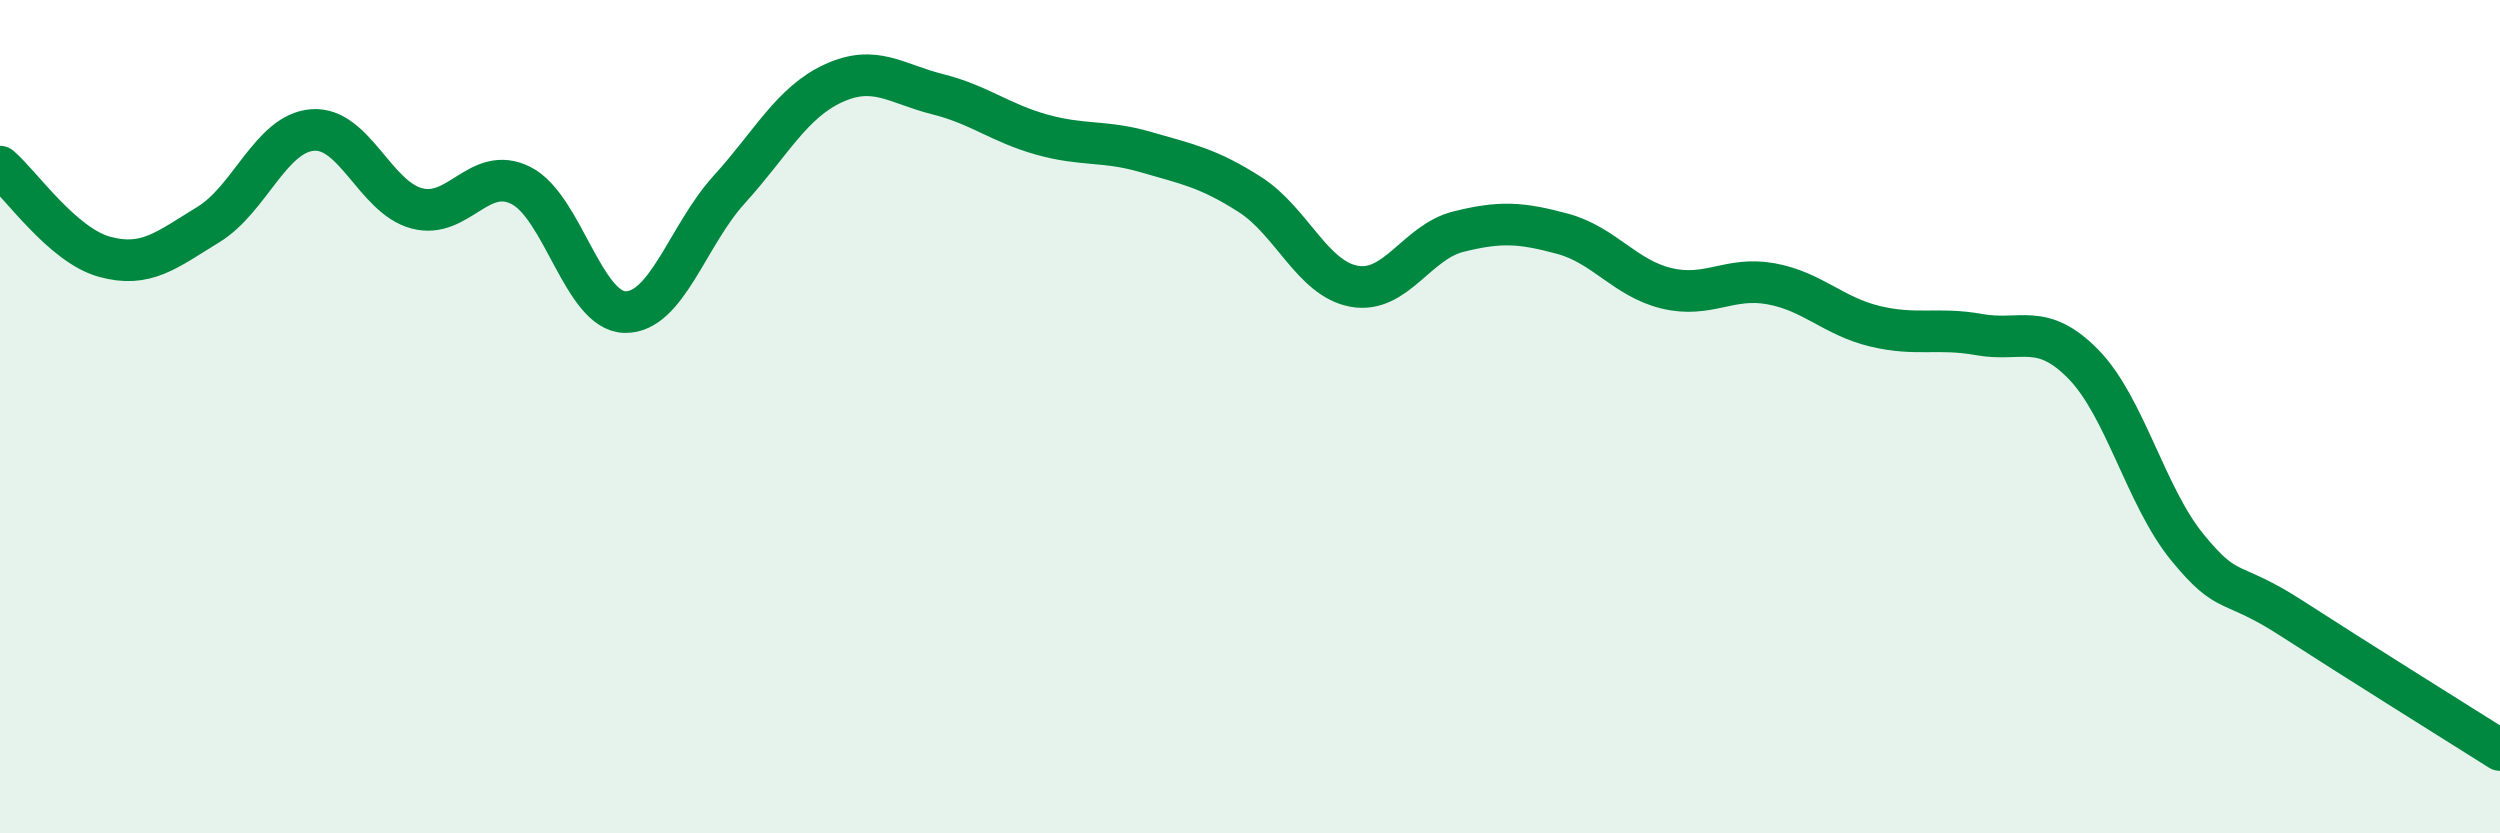
    <svg width="60" height="20" viewBox="0 0 60 20" xmlns="http://www.w3.org/2000/svg">
      <path
        d="M 0,4 C 0.5,4.43 1.5,5.88 2.5,6.16 C 3.5,6.44 4,6 5,5.39 C 6,4.78 6.5,3.2 7.5,3.12 C 8.5,3.04 9,4.73 10,5 C 11,5.27 11.5,3.95 12.5,4.45 C 13.5,4.95 14,7.47 15,7.49 C 16,7.51 16.5,5.65 17.5,4.55 C 18.5,3.45 19,2.46 20,2 C 21,1.54 21.5,2.01 22.5,2.26 C 23.5,2.51 24,2.95 25,3.23 C 26,3.51 26.5,3.36 27.5,3.65 C 28.5,3.94 29,4.03 30,4.67 C 31,5.31 31.5,6.69 32.5,6.87 C 33.5,7.05 34,5.81 35,5.56 C 36,5.31 36.5,5.34 37.5,5.61 C 38.5,5.88 39,6.68 40,6.92 C 41,7.16 41.5,6.63 42.5,6.81 C 43.5,6.99 44,7.59 45,7.83 C 46,8.07 46.5,7.85 47.5,8.03 C 48.5,8.21 49,7.72 50,8.74 C 51,9.76 51.5,11.92 52.5,13.14 C 53.5,14.36 53.5,13.87 55,14.84 C 56.5,15.81 59,17.37 60,18L60 20L0 20Z"
        fill="#008740"
        opacity="0.1"
        stroke-linecap="round"
        stroke-linejoin="round"
      />
      <path
        d="M 0,4 C 0.5,4.43 1.5,5.88 2.5,6.16 C 3.5,6.44 4,6 5,5.39 C 6,4.78 6.5,3.2 7.5,3.12 C 8.5,3.04 9,4.73 10,5 C 11,5.27 11.5,3.95 12.5,4.45 C 13.5,4.95 14,7.47 15,7.49 C 16,7.51 16.5,5.65 17.5,4.55 C 18.5,3.45 19,2.46 20,2 C 21,1.54 21.5,2.01 22.5,2.26 C 23.5,2.51 24,2.95 25,3.23 C 26,3.51 26.5,3.36 27.5,3.65 C 28.5,3.94 29,4.03 30,4.67 C 31,5.31 31.5,6.69 32.5,6.87 C 33.5,7.05 34,5.81 35,5.56 C 36,5.31 36.5,5.34 37.5,5.61 C 38.5,5.88 39,6.68 40,6.92 C 41,7.16 41.5,6.63 42.5,6.81 C 43.5,6.99 44,7.59 45,7.83 C 46,8.07 46.5,7.85 47.5,8.03 C 48.5,8.21 49,7.72 50,8.74 C 51,9.76 51.5,11.92 52.5,13.14 C 53.5,14.36 53.5,13.87 55,14.84 C 56.5,15.81 59,17.37 60,18"
        stroke="#008740"
        stroke-width="1"
        fill="none"
        stroke-linecap="round"
        stroke-linejoin="round"
      />
    </svg>
  